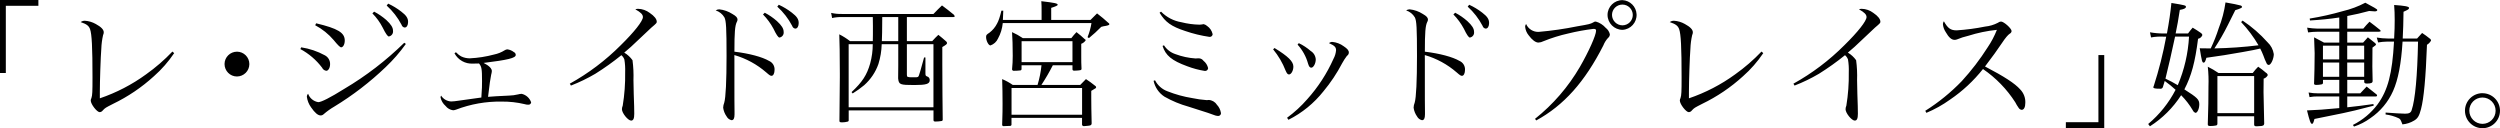 <?xml version="1.0" encoding="UTF-8"?>
<svg id="kv_txt02_sp.svg" data-name="kv txt02 sp.svg" xmlns="http://www.w3.org/2000/svg" viewBox="0 0 626.52 32.12">
  <defs>
    <style>
      .cls-1 {
        fill: #000;
        fill-rule: evenodd;
        stroke-width: 0px;
      }
    </style>
  </defs>
  <path id="_レ_ジェイド西宮ミッドプレイス_始動_のコピー" data-name=" レ ジェイド西宮ミッドプレイス 始動 のコピー" class="cls-1" d="M9.62,0H0v18.29h1.46V1.46h8.16V0h0ZM43.21,12.92c-2.01,2.11-4.22,4.02-6.6,5.71-3.54,2.58-7.45,4.6-11.59,6.01v-1.7c0-2.51.2-8.7.37-10.77.04-1.13.19-2.26.44-3.37.11-.22.17-.46.17-.71,0-.68-.68-1.36-2.01-2.08-.83-.47-1.76-.75-2.72-.81-.38-.01-.75.11-1.05.34,1.5.51,2.04.92,2.35,1.77.44,1.25.61,4.55.61,12.06,0,3.68-.03,4.46-.27,5.21-.11.19-.16.4-.17.61,0,.92,1.56,2.92,2.24,2.92.31-.02.6-.18.78-.44.61-.65.65-.65,2.55-1.63,3.74-1.8,7.2-4.14,10.27-6.94,1.93-1.7,3.63-3.65,5.07-5.78l-.44-.4ZM59.4,12.95c-1.72,0-3.12,1.38-3.13,3.09,0,1.72,1.38,3.12,3.09,3.13,1.72,0,3.12-1.38,3.13-3.09,0-.01,0-.02,0-.04-.01-1.7-1.39-3.08-3.09-3.09ZM75.28,12.3c2.13,1.14,3.98,2.73,5.44,4.66.19.43.59.72,1.05.78.51,0,.95-.74.95-1.63.04-.93-.47-1.8-1.29-2.24-1.85-1.01-3.86-1.69-5.95-2.01l-.2.44ZM78.98,6.32c1.78.94,3.36,2.21,4.66,3.74q1.46,1.8,1.84,1.8c.51,0,.92-.75.92-1.7,0-1.97-1.73-3.02-7.17-4.32l-.24.48ZM101.32,10.71c-4.53,4.44-9.57,8.32-15.03,11.55-3.54,2.21-5.78,3.34-6.53,3.34-1.17-.19-2.15-.99-2.55-2.11-.2.21-.31.49-.31.78.13.95.49,1.85,1.05,2.62.95,1.39,1.73,2.04,2.41,2.04.29,0,.58-.13.78-.34.81-.7,1.69-1.33,2.62-1.87,4.64-2.82,8.96-6.14,12.88-9.89,1.87-1.77,3.57-3.72,5.07-5.82l-.41-.3ZM93.33,3.36c1.04,1.05,1.91,2.25,2.58,3.57q1.09,2.21,1.53,2.21c.68-.11,1.15-.75,1.05-1.43,0-.81-.48-1.59-1.7-2.72-.93-.8-1.94-1.5-3.03-2.07l-.44.44ZM96.9,1.39c1.52,1.38,2.79,3.01,3.74,4.83.1.37.41.64.78.68.51,0,.85-.58.85-1.4,0-.95-.44-1.63-1.73-2.61-1.01-.78-2.1-1.45-3.26-1.98l-.37.48ZM113.9,13.36c.9,1.68,2.69,2.68,4.59,2.58.31,0,.71,0,1.56-.03.65.81.75,1.32.75,4.42,0,1.42,0,1.46-.17,4.11q-.58.07-1.73.24-1.6.2-4.15.58c-.56.09-1.13.15-1.7.17-1.03-.06-1.96-.6-2.51-1.47-.08.14-.13.29-.14.45.17.83.62,1.58,1.26,2.14.46.6,1.15.99,1.9,1.09.26-.02.51-.08.75-.17,3.63-1.39,7.5-2.07,11.39-2.01,1.96-.02,3.91.19,5.81.65.26.08.54.13.82.13.36.06.71-.18.77-.54,0-.02,0-.05,0-.07-.37-1.06-1.25-1.85-2.35-2.11-.31,0-.62.05-.92.14-.75.18-1.51.28-2.28.3q-3.77.17-5.24.31c.41-3.43.54-4.35.78-5.54.09-.3.15-.61.17-.92,0-.64-.71-1.36-2.07-2.04,6.09-.75,8.06-1.22,8.06-2,0-.31-.19-.6-.48-.72-.47-.37-1.04-.61-1.63-.68-.24.02-.48.1-.68.24-.8.5-1.69.86-2.62,1.05-2,.54-4.05.86-6.12.96-.72,0-1.43-.15-2.07-.45-.52-.28-.99-.65-1.39-1.08l-.37.27ZM143.07,21.45c2.12-.82,4.16-1.81,6.12-2.96,2.27-1.42,4.45-2.97,6.53-4.66.34.28.59.65.75,1.06.18,1.07.24,2.15.2,3.23.05,2.8-.16,5.6-.61,8.36-.12.28-.19.58-.2.88,0,.99,1.53,2.86,2.31,2.86.54,0,.78-.51.78-1.7,0-.2-.03-1.19-.03-1.94-.07-1.94-.14-4.11-.17-6.49.06-1.67-.02-3.34-.24-5-.55-.77-1.25-1.42-2.07-1.9,1.46-1.23,1.66-1.4,4.04-3.67q2.41-2.32,2.75-2.59c1.33-1.12,1.36-1.19,1.36-1.49,0-.65-.61-1.43-1.77-2.21-.84-.64-1.87-1-2.92-1.02-.23,0-.47.04-.68.13,1.36.75,1.9,1.29,1.9,1.94,0,.99-2.18,3.74-5.54,7.04-3.79,3.8-8.09,7.05-12.78,9.65l.28.48ZM184.04,14.58v-.78c2.95.85,5.67,2.34,7.99,4.35.85.75,1.05.85,1.33.85.44,0,.75-.64.75-1.49.06-.97-.5-1.87-1.39-2.25-1.67-.98-4.96-1.87-8.67-2.31,0-4.9.14-6.46.58-7.41.12-.18.19-.39.2-.61,0-.51-.34-.89-1.29-1.43-.99-.64-2.12-1.04-3.3-1.16-.32,0-.62.09-.88.27.91.29,1.69.91,2.18,1.74.44.85.54,2.68.54,9.69,0,6.18-.2,10.43-.58,11.69-.16.4-.26.83-.27,1.26.11.8.41,1.56.88,2.21.25.47.7.81,1.22.92.51,0,.75-.44.75-1.46v-.62c-.03-.88-.03-4.86-.03-6.8v-6.66h0ZM191.22,3.63c1.04,1.06,1.92,2.26,2.62,3.57q1.05,2.21,1.5,2.21c.68-.11,1.15-.74,1.05-1.42,0-.82-.48-1.6-1.7-2.72-.92-.81-1.94-1.51-3.03-2.08l-.45.44ZM194.79,1.66c1.52,1.38,2.79,3.01,3.74,4.83.1.37.41.64.78.68.51,0,.85-.58.85-1.39,0-.96-.44-1.64-1.73-2.62-1.01-.78-2.1-1.44-3.26-1.97l-.37.47ZM227.26,4.28h11.66c.2,0,.34-.07.34-.24-.05-.12-.12-.24-.2-.34-1.26-1.02-1.67-1.36-2.99-2.34-.88.85-1.19,1.15-2.14,2.14h-22.95c-.9.02-1.81-.07-2.69-.27l.24,1.29c.82-.19,1.67-.27,2.52-.24h7.68c.03,1.26.03,2.21.03,2.21,0,1.46,0,3.37-.03,3.81h-5.71c-.84-.65-1.74-1.22-2.69-1.7.07,1.22.14,5.68.14,9.82v.95c0,2.32-.07,8.47-.1,10.88,0,.34.1.41.68.41.45,0,.89-.05,1.33-.17.18-.01.33-.17.31-.35,0-.02,0-.04,0-.06v-2.41h21.25v2.38c0,.31.1.41.51.41.52,0,1.05-.05,1.56-.14.15-.04.25-.18.24-.34v-.17c-.03-1.56-.1-9.82-.1-13.73v-4.29c.92-.54,1.19-.74,1.19-1.02-.03-.19-.14-.36-.31-.47-.78-.68-1.02-.89-1.87-1.57-.54.5-1.05,1.02-1.53,1.57h-6.36v-6.02h0ZM225.11,4.28v6.02h-4.11c.07-1.6.07-2.18.1-6.02h4.01ZM218.72,11.08c0,1.63-.22,3.26-.65,4.83-.82,2.89-1.97,4.65-4.66,7.17l.27.34c1.01-.62,1.98-1.31,2.89-2.07,1.62-1.44,2.85-3.26,3.57-5.31.5-1.61.78-3.28.82-4.96h4.15v5.3q0,2.32-.03,3.27c.17,1.56.44,1.66,4.08,1.66,2.96,0,3.84-.27,3.84-1.22.03-.45-.27-.85-.71-.95-.34-.17-.37-.24-.37-.89v-3.84h-.34c-.95,3.44-.99,3.61-1.29,4.49-.17.44-.24.47-1.12.47h-.51c-1.29,0-1.39-.06-1.39-.67v-7.62h6.66v15.81h-21.25v-15.81h6.05,0ZM251.33,4.99l.1-2.31h-.47q-.54,2.28-1.09,3.23c-.45.89-1.1,1.67-1.9,2.28-.75.48-.85.61-.85,1.09,0,.95.61,2.11,1.09,2.11.85-.29,1.54-.92,1.9-1.74.66-1.19,1.06-2.51,1.19-3.87h22.23c-.19,1.21-.52,2.39-.98,3.53l.34.24c1.08-.88,2.11-1.82,3.09-2.82.17-.04.37-.1.54-.14l.58-.1c.28-.04.56-.12.82-.24.04-.05.07-.11.1-.17,0-.13-.08-.24-.2-.3-1.19-1.09-1.6-1.4-2.89-2.42-.71.68-.92.89-1.63,1.63h-9.86V1.97q1.63-.51,1.63-.75c0-.37-.65-.51-4.11-.92.07,1.02.07,1.29.07,2.69v2h-9.69ZM268.77,16.35v.99c0,.27.14.37.44.37h.1c.2-.03.41-.04.61-.03.95-.07,1.09-.11,1.12-.41-.07-1.29-.07-1.97-.07-3.13v-3.16c.46-.16.86-.48,1.12-.89-.02-.15-.13-.26-.27-.3-.82-.75-1.09-.99-2.04-1.74-.46.47-.89.98-1.29,1.5h-12.17c-.85-.58-1.75-1.08-2.69-1.5.1,1.53.17,3.47.17,5.95,0,1.14-.05,2.27-.17,3.4.04.22.25.38.47.34,0,0,0,0,0,0,.56,0,1.11-.03,1.67-.1.14-.03.24-.16.24-.3v-.99h5c-.17,1.67-.5,3.32-.99,4.93h-6.22c-.83-.58-1.72-1.07-2.65-1.46.07,1.63.1,4.35.1,6.18,0,1.5,0,2.18-.1,5.27,0,.18.13.33.31.34.02,0,.04,0,.06,0l1.6-.06c.18.02.34-.1.37-.28v-1.73h17.68v1.73c.05.2.23.34.44.34h.07c.27-.03.51-.06.68-.06.98-.07,1.15-.17,1.22-.58-.07-3.4-.1-4.59-.1-6.43v-1.77c.71-.44,1.05-.64,1.12-.68.07-.07.1-.17.1-.27-.03-.15-.13-.28-.27-.34-.73-.59-1.49-1.15-2.28-1.66-.65.64-.85.85-1.43,1.46h-9.73c1.04-1.59,2-3.23,2.86-4.93h4.9,0ZM256.02,10.33h12.75v5.24h-12.75v-5.24h0ZM253.5,22.06h17.68v6.7h-17.68v-6.7h0ZM290.6,3.19c1.43,2.35,2.92,3.44,6.46,4.59,1.96.67,3.97,1.16,6.02,1.46.39.06.75-.21.81-.59,0-.04,0-.08,0-.12-.19-.82-.67-1.53-1.36-2.01-.25-.23-.56-.39-.88-.47-.06,0-.12,0-.17.03-.3.06-.61.1-.92.1-1.51-.03-3.02-.24-4.49-.61-1.94-.32-3.72-1.25-5.1-2.65l-.37.27ZM291.35,11.52c.75,2.38,2.31,3.67,6.15,5.07,1.44.55,2.93.95,4.45,1.19.41.04.78-.27.81-.68,0-.01,0-.03,0-.04-.17-.72-.57-1.37-1.16-1.83-.25-.35-.65-.58-1.09-.61h-.34c-.18.02-.36.03-.54.03-1.73-.11-3.44-.48-5.07-1.09-1.18-.39-2.19-1.17-2.86-2.21l-.37.17ZM289.1,20.26c.35,1.64,1.34,3.08,2.75,3.98,1.89,1.07,3.9,1.9,5.98,2.48,5.2,1.66,5.68,1.8,6.42,2.11.3.13.62.21.95.23.38.05.72-.21.78-.58,0-.05,0-.1,0-.16-.12-.8-.49-1.54-1.05-2.11-.45-.7-1.21-1.13-2.04-1.16-.13,0-.25.01-.37.04h-.14c-1.21-.09-2.41-.26-3.6-.51-2.12-.34-4.19-.91-6.19-1.7-1.35-.49-2.47-1.48-3.13-2.76l-.38.14ZM319.06,12.37c1.32,1.6,2.38,3.4,3.13,5.34.31.71.51.95.85.95.54,0,1.09-.95,1.09-1.97,0-1.29-1.33-2.58-4.73-4.66l-.34.34ZM325.18,11.18c1.23,1.35,2.13,2.97,2.62,4.73.24.78.44,1.05.82,1.05.54,0,1.12-1.05,1.12-2.07-.05-.87-.52-1.66-1.26-2.11-.9-.79-1.91-1.45-2.99-1.97l-.31.37ZM322.9,30.02c3.41-1.71,6.4-4.15,8.77-7.14,1.81-2.17,3.38-4.53,4.69-7.04.35-.64.75-1.26,1.19-1.84.3-.18.48-.5.48-.85,0-.51-.37-.95-1.29-1.56-.83-.62-1.82-.99-2.86-1.09-.3,0-.59.11-.82.31,1.43.64,1.77,1.02,1.77,1.8-.07.75-.29,1.48-.65,2.14-1.65,3.69-3.86,7.1-6.56,10.1-1.51,1.74-3.21,3.3-5.07,4.66l.34.51ZM357.07,14.58v-.78c2.95.85,5.67,2.34,7.99,4.35.85.75,1.05.85,1.33.85.44,0,.75-.64.75-1.49.06-.97-.5-1.87-1.39-2.25-1.67-.98-4.96-1.87-8.67-2.31,0-4.9.14-6.46.58-7.41.12-.18.19-.39.2-.61,0-.51-.34-.89-1.29-1.43-.99-.64-2.12-1.04-3.3-1.16-.32,0-.62.09-.88.27.91.29,1.69.91,2.18,1.74.44.85.54,2.68.54,9.69,0,6.18-.2,10.43-.58,11.69-.16.4-.26.83-.27,1.26.11.8.41,1.56.88,2.21.25.47.7.81,1.22.92.51,0,.75-.44.75-1.46v-.62c-.03-.88-.03-4.86-.03-6.8v-6.66h0ZM364.24,3.63c1.04,1.06,1.92,2.26,2.62,3.57q1.05,2.21,1.5,2.21c.68-.11,1.15-.74,1.05-1.42,0-.82-.48-1.6-1.7-2.72-.92-.81-1.94-1.51-3.03-2.08l-.45.44ZM367.81,1.66c1.52,1.38,2.79,3.01,3.74,4.83.1.37.41.64.78.68.51,0,.85-.58.85-1.39,0-.96-.44-1.64-1.73-2.62-1.01-.78-2.1-1.44-3.26-1.97l-.37.47ZM384.98,30.19c6.94-3.78,12.2-9.69,16.83-18.8.27-.69.66-1.32,1.16-1.87.29-.21.47-.56.48-.92-.15-.65-.52-1.23-1.05-1.63-.66-.75-1.52-1.3-2.48-1.57-.25-.01-.49.07-.68.24-.71.37-.95.44-3.94.95-3.2.65-6.44,1.12-9.69,1.4-1.36.06-2.62-.73-3.16-1.98-.15.19-.24.43-.24.68.07.79.38,1.54.88,2.15.85,1.15,1.73,1.83,2.45,1.83.44-.02.87-.14,1.26-.34,2.02-.82,4.1-1.47,6.22-1.94,2.07-.51,4.17-.89,6.29-1.15.51,0,.68.1.68.44,0,1.16-1.87,5.3-4.05,9.08-2.91,5-6.72,9.42-11.25,13.02l.3.41ZM406.6.03c-2.06,0-3.73,1.65-3.74,3.71.02,2.06,1.68,3.72,3.74,3.74,2.05-.1,3.64-1.85,3.54-3.9-.09-1.92-1.62-3.45-3.54-3.55h0ZM406.6,1.15c1.44,0,2.59,1.18,2.59,2.61,0,1.43-1.16,2.58-2.59,2.59-1.44-.01-2.6-1.17-2.62-2.61,0-1.43,1.16-2.59,2.6-2.59,0,0,.01,0,.02,0h0ZM441.45,12.92c-2.01,2.11-4.22,4.02-6.6,5.71-3.54,2.58-7.45,4.6-11.59,6.01v-1.7c0-2.51.2-8.7.37-10.77.04-1.13.19-2.26.44-3.37.11-.22.17-.46.17-.71,0-.68-.68-1.36-2.01-2.08-.83-.47-1.76-.75-2.72-.81-.38-.01-.75.11-1.05.34,1.5.51,2.04.92,2.35,1.77.44,1.25.61,4.55.61,12.06,0,3.68-.03,4.46-.27,5.21-.11.19-.16.4-.17.61,0,.92,1.56,2.92,2.24,2.92.31-.02.6-.18.78-.44.61-.65.65-.65,2.55-1.63,3.74-1.8,7.2-4.14,10.27-6.94,1.93-1.7,3.63-3.65,5.07-5.78l-.44-.4ZM449.72,21.45c2.12-.82,4.16-1.81,6.12-2.96,2.27-1.42,4.45-2.97,6.53-4.66.34.28.59.65.75,1.06.18,1.07.24,2.15.2,3.23.05,2.8-.16,5.6-.61,8.36-.12.28-.19.58-.2.88,0,.99,1.53,2.86,2.31,2.86.54,0,.78-.51.78-1.7,0-.2-.03-1.19-.03-1.94-.07-1.94-.14-4.11-.17-6.49.06-1.67-.02-3.34-.24-5-.55-.77-1.25-1.42-2.07-1.9,1.46-1.23,1.66-1.4,4.04-3.67q2.41-2.32,2.75-2.59c1.33-1.12,1.36-1.19,1.36-1.49,0-.65-.61-1.43-1.77-2.21-.84-.64-1.87-1-2.92-1.02-.23,0-.47.04-.68.13,1.36.75,1.9,1.29,1.9,1.94,0,.99-2.18,3.74-5.54,7.04-3.79,3.8-8.09,7.05-12.78,9.65l.28.48ZM482.77,28.28c2.1-.88,4.1-2,5.95-3.33,3.12-2.12,5.89-4.7,8.23-7.65,3.23,2.21,5.98,5.04,8.09,8.33.24.47.51.93.82,1.36.16.29.45.49.78.54.58,0,.92-.68.92-1.76.06-1.25-.41-2.47-1.29-3.37-1.33-1.5-4.01-3.23-8.81-5.74q2.65-3.47,4.28-5.92,1.22-1.84,1.94-2.31c.25-.12.42-.37.44-.65,0-.64-1.94-2.38-2.65-2.38-.29.02-.56.13-.78.31-1,.52-2.08.84-3.2.95-2.36.48-4.74.79-7.14.95-1.5,0-2.21-.51-3.2-2.28-.14.2-.22.44-.24.68.05.73.3,1.43.71,2.04.75,1.33,1.46,1.94,2.21,1.94.2,0,.39-.03.58-.1.92-.39,1.88-.69,2.86-.92,2.33-.74,4.74-1.24,7.17-1.49-.61,1.54-1.38,3.01-2.31,4.38-1.91,3.01-4.08,5.84-6.49,8.47-2.74,2.84-5.81,5.34-9.15,7.44l.28.51ZM517.72,32.09h9.62V13.8h-1.46v16.83h-8.16v1.46h0ZM545.23,8.39c.44-2.17.65-3.23,1.05-5.91,1.02-.17,1.53-.41,1.53-.75,0-.37-.1-.41-3.64-.99-.24,2.45-.58,4.76-1.12,7.65h-.88c-1.13,0-2.26-.1-3.37-.3l.27,1.29c1.02-.19,2.06-.25,3.09-.2h.71c-.77,4.2-1.82,8.34-3.13,12.4-.06.08-.09.18-.1.28,0,.27.41.37,1.7.37.29.06.57-.1.68-.37.2-.72.27-.96.48-1.57.95.68,1.86,1.42,2.72,2.21-1.7,3.29-4.03,6.2-6.87,8.57l.44.58c3.14-2,5.8-4.66,7.82-7.79,1.13,1.13,2.11,2.4,2.92,3.78.13.3.38.53.68.64.48,0,.95-1.05.95-2.14,0-1.19-.48-1.67-3.74-3.74,1.77-3.4,2.69-6.83,3.43-12.68.5-.1.92-.46,1.09-.95-.05-.21-.19-.4-.37-.51-.88-.61-1.16-.78-2.07-1.33-.41.46-.8.95-1.16,1.46h-3.13ZM548.59,9.18c-.23,4.19-1.18,8.31-2.82,12.17-1-.6-2.03-1.15-3.09-1.64.51-2,1.77-7.41,2.41-10.53h3.5ZM561.65,5.54c1.67,1.76,3.13,3.71,4.35,5.81-3.67.45-7.35.71-11.05.78,1.23-1.88,2.36-3.83,3.36-5.84q1.43-2.93,1.87-3.74,1.7-.51,1.7-.79c-.04-.22-.22-.38-.44-.4-.44-.14-2.07-.48-3.71-.75-.31,2.21-.88,4.38-1.7,6.46-.55,1.73-1.22,3.42-2,5.06h-.45c-.61,0-1.02,0-2.31-.03.51,3.2.61,3.6.99,3.6.27,0,.44-.34.68-1.22q4.35-.58,9.04-1.43c2.52-.44,3.13-.58,4.45-.88.29.56.55,1.14.78,1.73.23.67.5,1.33.82,1.97.08.23.3.39.54.41.54,0,1.26-1.53,1.26-2.72-.17-1.14-.72-2.18-1.56-2.96-1.85-2.07-3.95-3.9-6.26-5.44l-.37.38ZM555.97,18.29c-.86-.59-1.75-1.11-2.68-1.57.18,1.63.23,3.26.17,4.9,0,3.19-.03,5.3-.17,9.45v.1c0,.31.17.41.65.41.49,0,.98-.04,1.46-.14.2-.06.33-.26.3-.47v-1.84h9.21v2.11c.03.31.17.41.58.41h.1c.19,0,.39-.02.58-.04.92,0,1.22-.17,1.26-.61-.1-4.59-.17-7.24-.17-7.92q0-.41.03-3.37c.47-.14.85-.47,1.05-.91-.08-.25-.25-.46-.48-.58-.61-.54-1.26-1.04-1.94-1.5-.49.49-.95,1.01-1.36,1.57h-8.6,0ZM555.7,19.07h9.21v9.28h-9.21v-9.28ZM579.91,20.87c0,.31.14.41.61.41.43,0,.87-.05,1.29-.14.21-.02.37-.2.35-.41,0-.02,0-.04,0-.06v-.65h4.08v3.37h-5.34c-.79,0-1.57-.06-2.35-.21l.24,1.16c.64-.12,1.29-.18,1.94-.17h5.51v2.92c-3.47.34-5.91.51-8.09.58.65,2.62.92,3.37,1.26,3.37.24,0,.37-.31.61-1.23q1.22-.27,7.17-1.46c1.9-.41,3.57-.78,7.68-1.87l-.07-.41c-2.68.38-4.04.55-6.56.82v-2.72h7.17c.15.02.29-.09.31-.24,0,0,0,0,0,0-.01-.1-.06-.2-.14-.27-1.05-.85-1.39-1.12-2.48-1.97-.65.71-.88.95-1.6,1.7h-3.26v-3.37h4.25v.51c0,.27.24.41.65.41,1.09,0,1.46-.17,1.46-.65-.03-1.76-.07-2.72-.07-3.6q0-1.02.03-4.76c.85-.61.88-.65.88-.82-.07-.19-.2-.34-.37-.44-.71-.58-.95-.78-1.66-1.32-.51.57-.68.74-1.19,1.32h-3.98v-2.72h7.93c.27,0,.44-.07.44-.2-.02-.11-.08-.2-.17-.27-1.09-.89-1.46-1.16-2.62-2.04-.71.74-.92.95-1.56,1.73h-4.01v-3.16c2.14-.41,3.47-.72,5.47-1.26.92.07,1.26.1,1.43.1.37,0,.61-.13.61-.3s-.03-.21-.71-.62c-.54-.3-1.43-.81-2.28-1.25-1.77.93-3.66,1.64-5.61,2.1-2.74.79-5.52,1.42-8.33,1.87l.07.48c2.75-.17,4.83-.37,7.34-.75v2.79h-5.47c-.87-.02-1.73-.1-2.58-.24l.24,1.19c.78-.11,1.56-.16,2.35-.17h5.47v2.72h-3.84c-1.05-.58-1.39-.75-2.48-1.32q.14,3.02.14,3.97c0,2.52-.07,5.48-.14,7.48v.07h0ZM592.48,19.24h-4.25v-3.57h4.25v3.57ZM592.48,14.89h-4.25v-3.44h4.25v3.44ZM586.23,19.24h-4.08v-3.57h4.08v3.57ZM586.23,14.89h-4.08v-3.44h4.08v3.44ZM602.14,9.65c.14-2.65.14-3.43.2-6.7,1.19-.54,1.36-.64,1.39-.95v-.03c0-.34-1.16-.55-3.74-.72.1,1.47.14,2.08.14,3.74,0,1.36-.03,2.83-.14,4.66h-1.6c-.92,0-1.84-.09-2.75-.24l.34,1.23c.72-.13,1.45-.2,2.18-.21h1.8c-.44,8.03-1.53,12.17-4.11,15.71-1.63,2.18-3.75,3.95-6.19,5.17l.27.41c1.47-.48,2.86-1.2,4.11-2.11,2.49-1.69,4.46-4.05,5.68-6.8,1.29-2.89,2.04-6.87,2.38-12.38h3.88c-.17,8.57-.71,14.55-1.6,17.17-.2.65-.65.89-1.63.89-.65,0-3.06-.14-4.9-.28v.48c1.12.14,2.21.45,3.23.92.48.24.51.34.99,1.56,1.03-.09,2.03-.41,2.92-.95.92-.54,1.29-1.19,1.73-2.86.71-2.68,1.19-7.85,1.5-16.14.43-.25.78-.62,1.02-1.06-.02-.22-.15-.41-.34-.51-.61-.5-1.24-.96-1.9-1.39-.54.61-.71.78-1.26,1.39h-3.6,0ZM622.13,23.35c-2.42,0-4.39,1.96-4.39,4.39s1.96,4.39,4.39,4.39,4.38-1.96,4.39-4.38c0-2.42-1.96-4.38-4.38-4.39h0ZM622.13,24.44c1.82,0,3.3,1.49,3.29,3.31,0,1.82-1.48,3.29-3.29,3.29-1.82-.01-3.29-1.48-3.3-3.3-.01-1.81,1.45-3.29,3.26-3.3.01,0,.03,0,.04,0h0Z"/>
</svg>